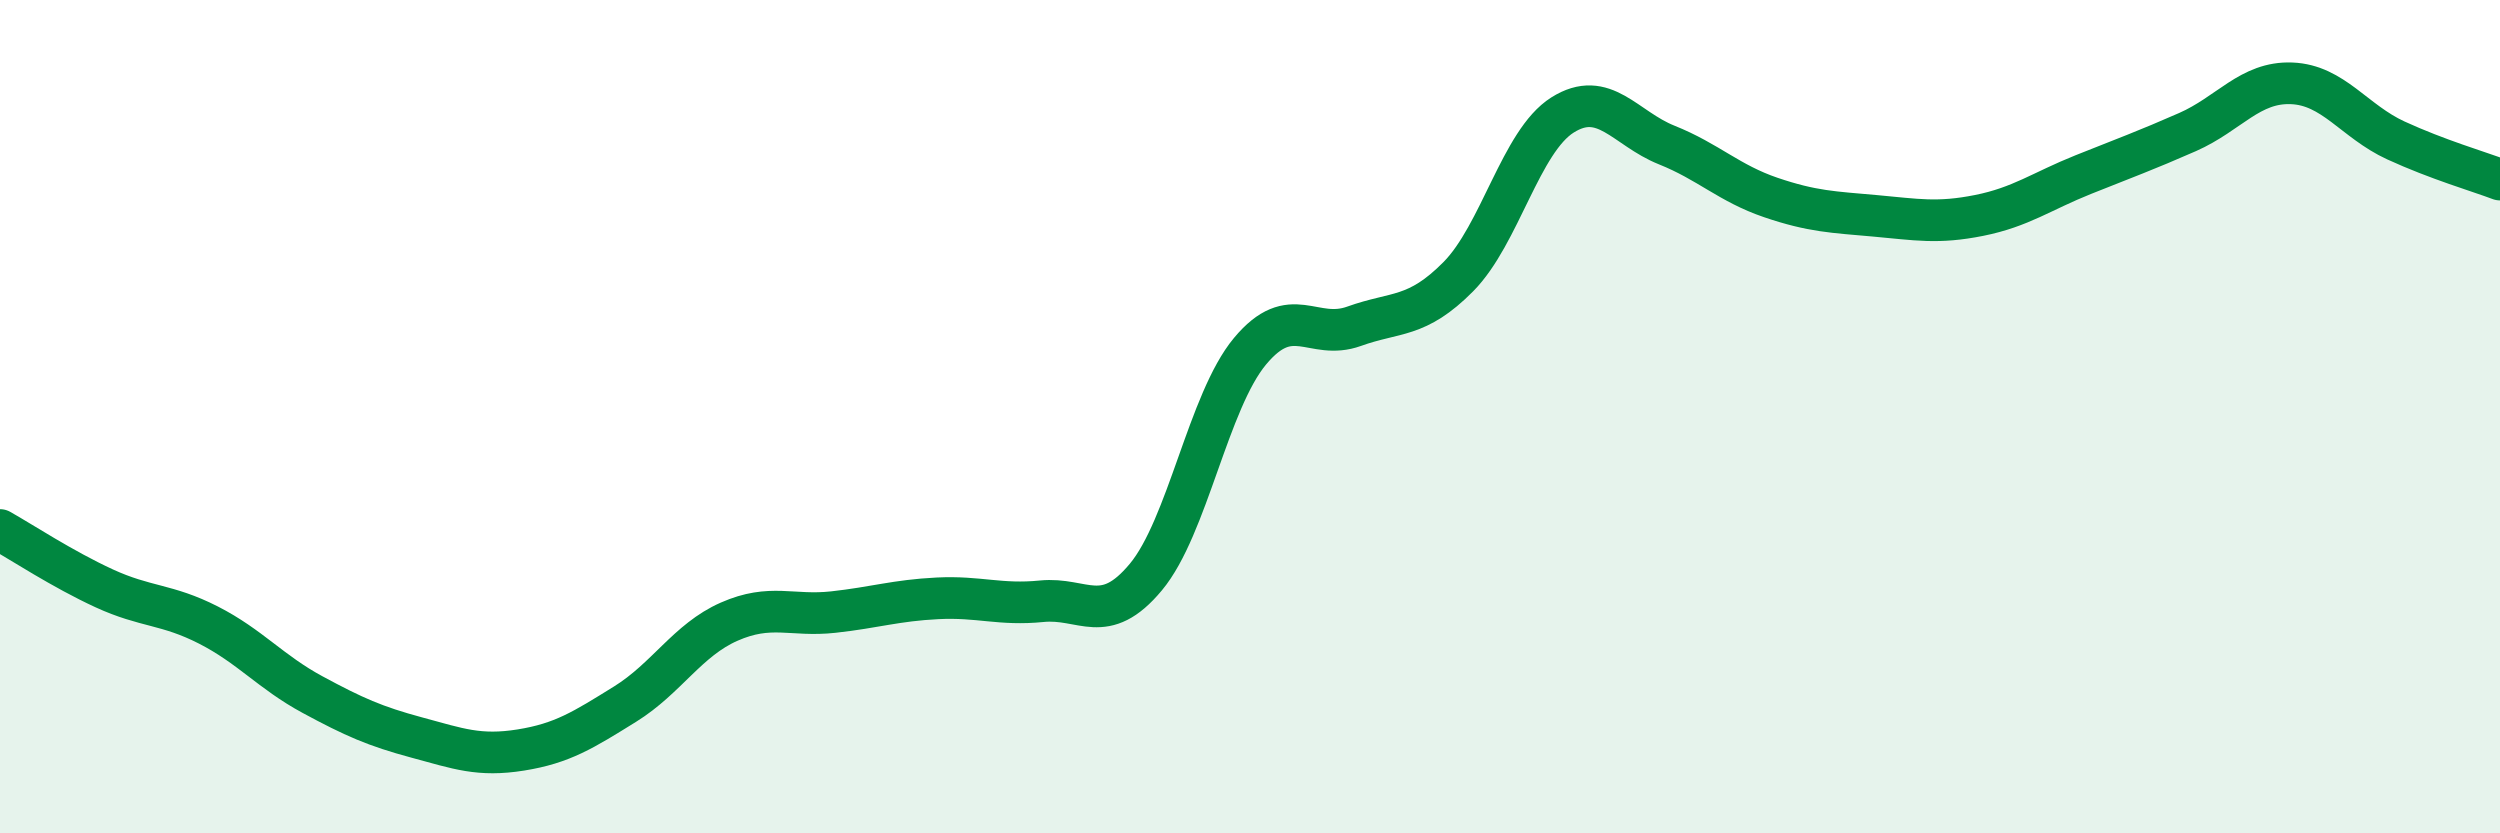 
    <svg width="60" height="20" viewBox="0 0 60 20" xmlns="http://www.w3.org/2000/svg">
      <path
        d="M 0,12.72 C 0.5,13 1.5,13.66 2.5,14.12 C 3.5,14.58 4,14.49 5,15 C 6,15.51 6.5,16.13 7.5,16.67 C 8.5,17.21 9,17.43 10,17.7 C 11,17.97 11.5,18.16 12.5,18 C 13.5,17.84 14,17.52 15,16.9 C 16,16.28 16.5,15.36 17.5,14.92 C 18.5,14.48 19,14.8 20,14.69 C 21,14.58 21.5,14.41 22.5,14.36 C 23.5,14.31 24,14.53 25,14.43 C 26,14.33 26.5,15.05 27.5,13.85 C 28.5,12.65 29,9.63 30,8.43 C 31,7.23 31.5,8.19 32.5,7.83 C 33.5,7.47 34,7.65 35,6.64 C 36,5.63 36.5,3.39 37.5,2.76 C 38.5,2.13 39,3.08 40,3.48 C 41,3.88 41.5,4.4 42.5,4.74 C 43.5,5.08 44,5.09 45,5.18 C 46,5.27 46.5,5.37 47.5,5.17 C 48.5,4.97 49,4.59 50,4.19 C 51,3.79 51.5,3.61 52.5,3.17 C 53.5,2.73 54,1.96 55,2 C 56,2.04 56.5,2.91 57.5,3.37 C 58.5,3.83 59.5,4.12 60,4.31L60 20L0 20Z"
        fill="#008740"
        opacity="0.1"
        stroke-linecap="round"
        stroke-linejoin="round"
      />
      <path
        d="M 0,12.72 C 0.5,13 1.5,13.66 2.5,14.12 C 3.5,14.58 4,14.49 5,15 C 6,15.51 6.5,16.13 7.5,16.67 C 8.5,17.21 9,17.43 10,17.7 C 11,17.97 11.5,18.16 12.5,18 C 13.5,17.84 14,17.52 15,16.9 C 16,16.28 16.5,15.36 17.5,14.92 C 18.5,14.48 19,14.8 20,14.69 C 21,14.58 21.5,14.41 22.5,14.36 C 23.5,14.31 24,14.53 25,14.43 C 26,14.33 26.5,15.05 27.5,13.85 C 28.5,12.65 29,9.63 30,8.43 C 31,7.23 31.5,8.19 32.5,7.83 C 33.5,7.47 34,7.65 35,6.64 C 36,5.63 36.5,3.39 37.5,2.76 C 38.5,2.13 39,3.08 40,3.48 C 41,3.88 41.5,4.4 42.5,4.74 C 43.5,5.08 44,5.09 45,5.18 C 46,5.27 46.5,5.37 47.5,5.17 C 48.5,4.97 49,4.59 50,4.19 C 51,3.79 51.5,3.61 52.5,3.17 C 53.5,2.73 54,1.96 55,2 C 56,2.04 56.5,2.91 57.5,3.37 C 58.5,3.83 59.5,4.12 60,4.31"
        stroke="#008740"
        stroke-width="1"
        fill="none"
        stroke-linecap="round"
        stroke-linejoin="round"
      />
    </svg>
  